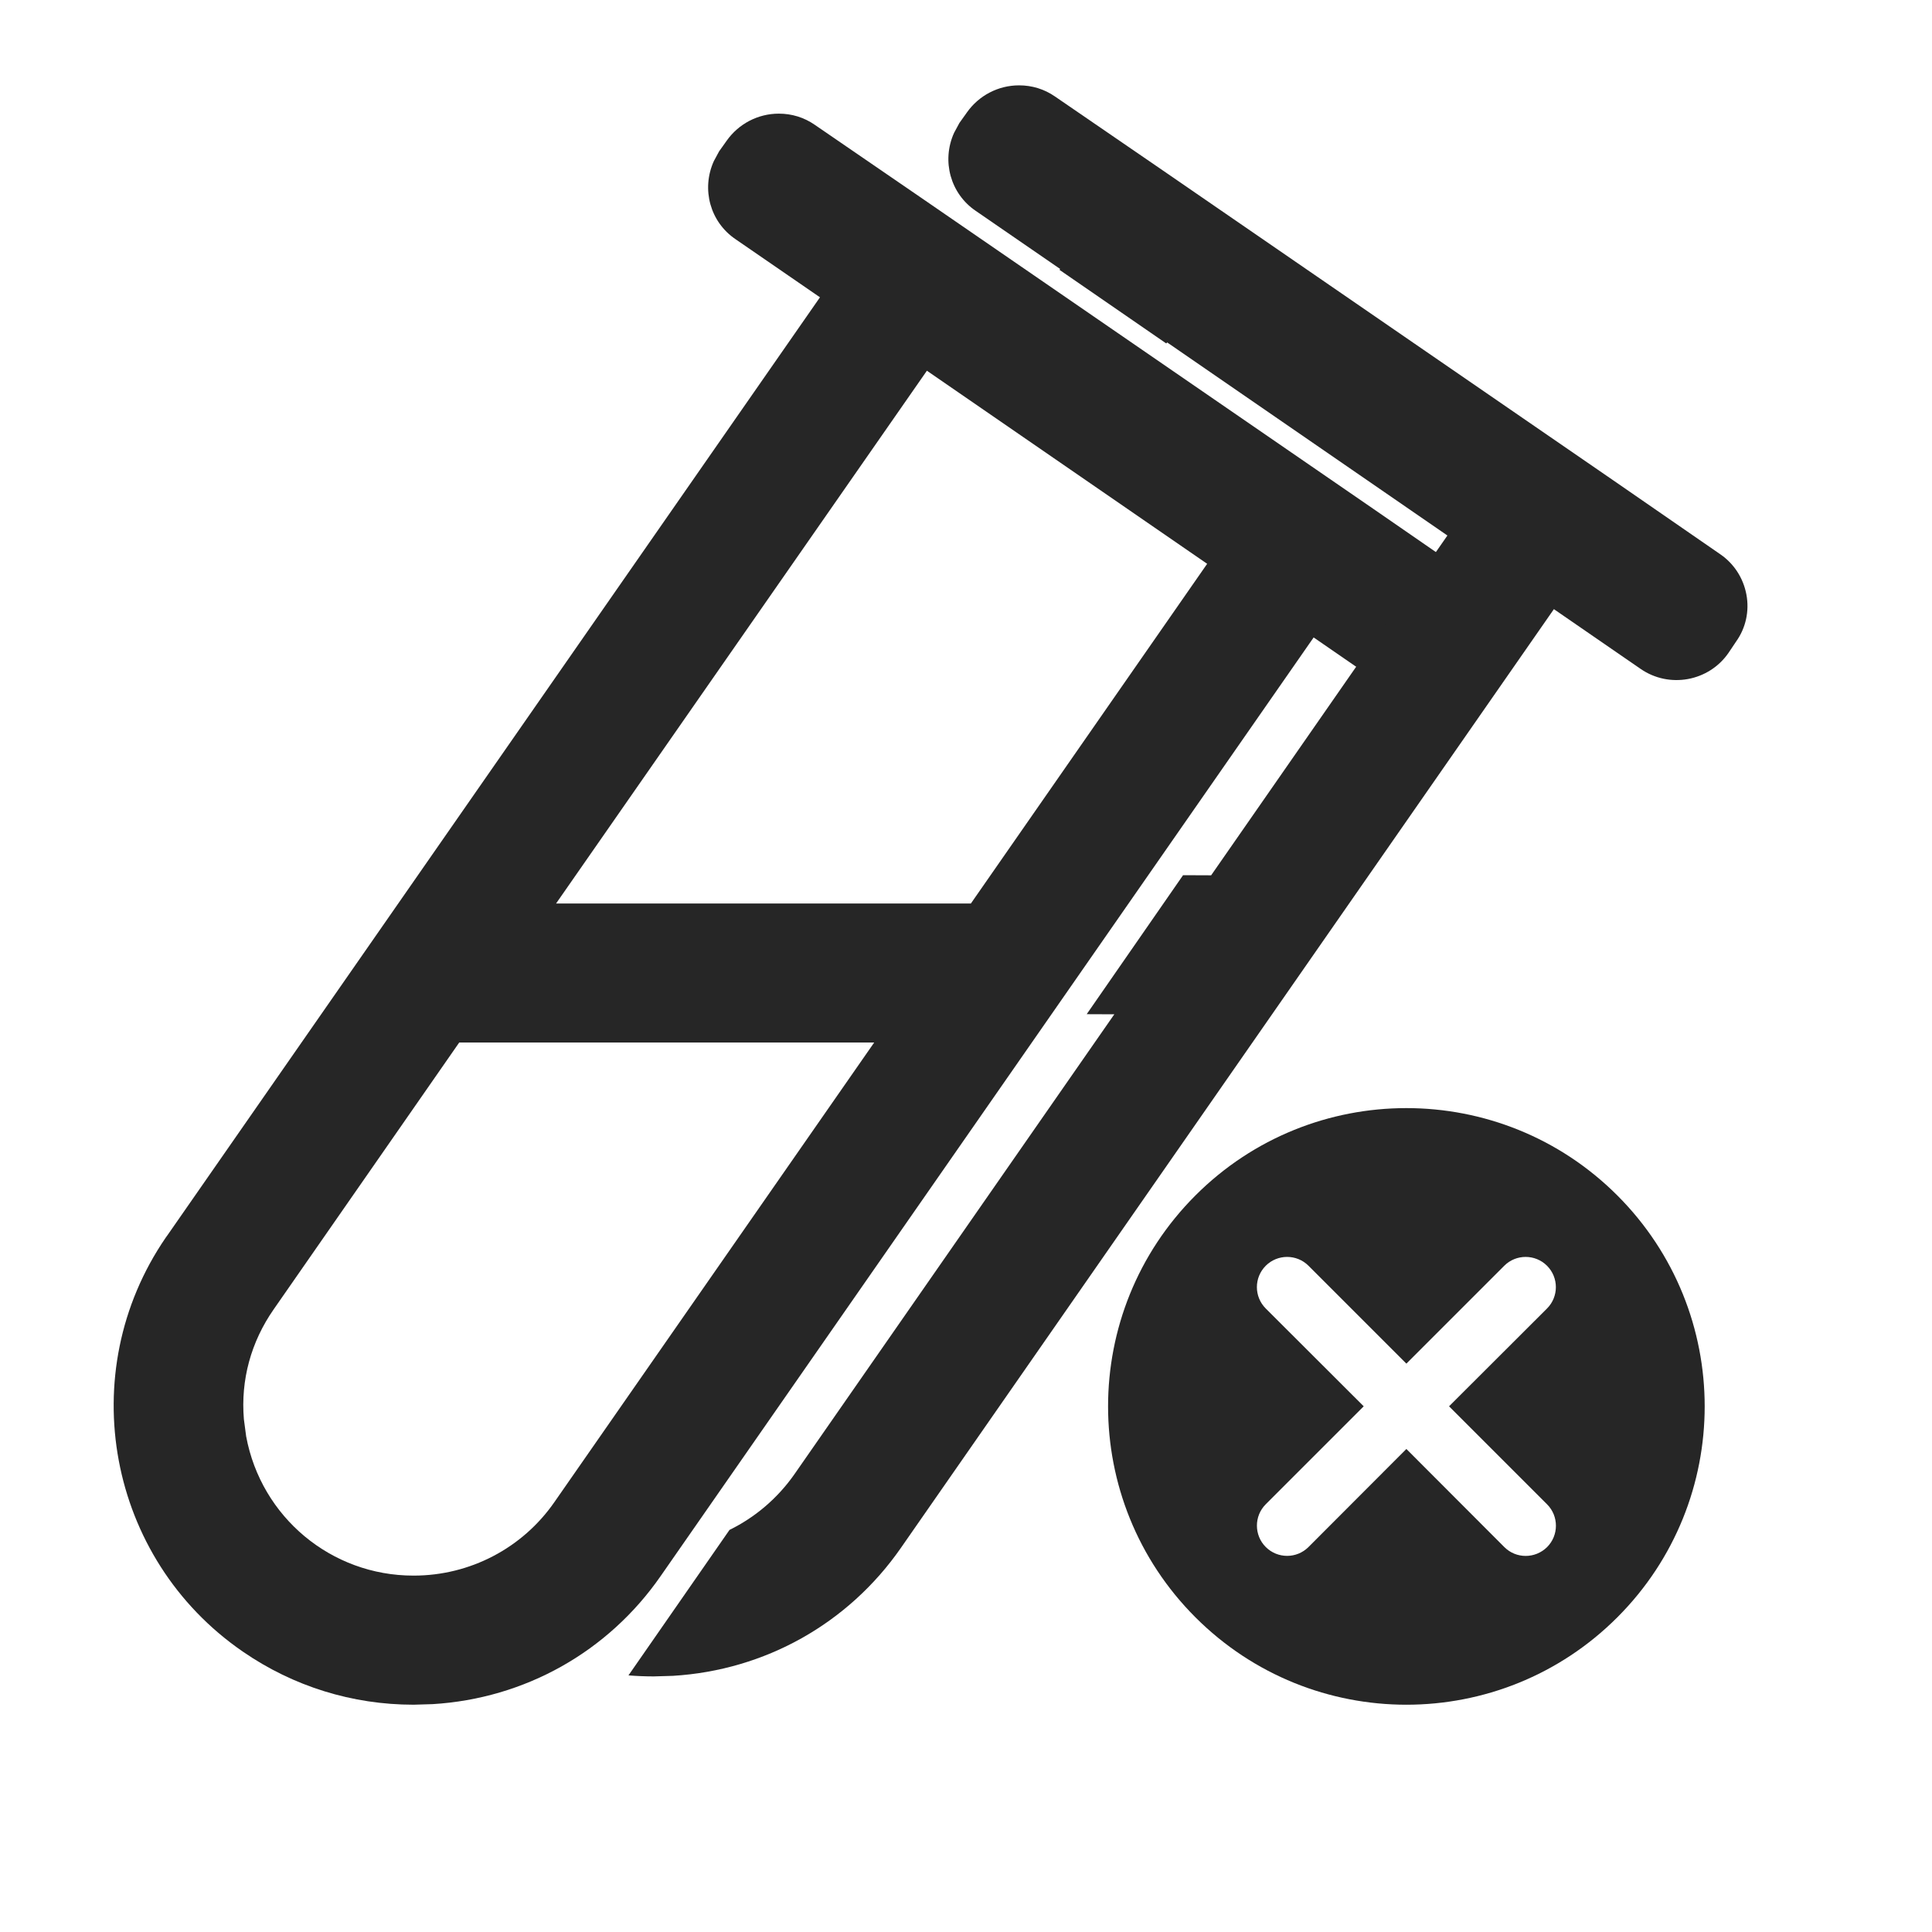 <?xml version="1.0" encoding="UTF-8"?>
<svg width="17px" height="17px" viewBox="0 0 17 17" version="1.1" xmlns="http://www.w3.org/2000/svg" xmlns:xlink="http://www.w3.org/1999/xlink">
    <title>DMpySampleDupl+样本去重</title>
    <g id="页面-1" stroke="none" stroke-width="1" fill="none" fill-rule="evenodd">
        <g id="DMpySampleDupl+样本去重" transform="translate(-0, 0)">
            <rect id="矩形" stroke="#979797" fill="#D8D8D8" opacity="0" x="0.5" y="0.5" width="15" height="15"></rect>
            <path d="M13.253,5.48 C13.226,5.336 13.144,5.209 13.023,5.126 L12.082,4.476 L8.098,1.735 L7.169,1.098 C7.075,1.033 6.967,1 6.853,1 C6.67,1 6.5,1.089 6.395,1.237 L6.328,1.331 L6.281,1.418 C6.169,1.666 6.25,1.954 6.471,2.104 L7.215,2.616 L1.47,10.874 L1.459,10.889 C0.641,12.081 0.947,13.715 2.137,14.533 C2.581,14.839 3.1,15 3.639,15 L3.807,14.995 C4.618,14.946 5.351,14.535 5.814,13.867 L11.559,5.609 L12.321,6.134 C12.573,6.309 12.922,6.246 13.096,5.992 L13.162,5.893 C13.248,5.773 13.28,5.625 13.253,5.48 Z M10.622,4.961 L8.543,7.95 L4.893,7.95 L8.156,3.262 L10.622,4.961 L10.622,4.961 Z M7.691,9.175 L4.877,13.219 C4.596,13.623 4.135,13.864 3.641,13.864 L3.637,13.864 C2.915,13.864 2.298,13.35 2.166,12.639 L2.146,12.488 C2.117,12.143 2.208,11.808 2.409,11.52 L4.041,9.173 L7.691,9.173 L7.691,9.175 Z" id="形状" fill="#262626" fill-rule="nonzero"></path>
            <path d="M8.967,0.751 C9.081,0.751 9.189,0.784 9.283,0.849 L10.212,1.486 L14.196,4.227 L15.137,4.877 C15.258,4.96 15.34,5.087 15.367,5.232 C15.394,5.376 15.362,5.525 15.277,5.644 L15.21,5.744 C15.036,5.997 14.687,6.06 14.435,5.885 L13.673,5.36 L7.928,13.619 C7.465,14.286 6.732,14.697 5.921,14.746 L5.753,14.751 C5.678,14.751 5.604,14.748 5.53,14.742 L6.419,13.462 C6.645,13.351 6.843,13.183 6.991,12.971 L9.805,8.925 L9.562,8.924 L10.41,7.701 L10.657,7.702 L12.736,4.712 L10.27,3.013 L10.262,3.022 L9.322,2.374 L9.329,2.367 L8.585,1.855 C8.364,1.705 8.283,1.417 8.395,1.169 L8.442,1.082 L8.509,0.988 C8.614,0.84 8.784,0.751 8.967,0.751 Z" id="形状结合" fill="#262626" fill-rule="nonzero"></path>
            <g id="编组" transform="translate(8.663, 8.663)" fill="#262626" fill-rule="nonzero">
                <path d="M3.712,1.087 C2.263,1.087 1.087,2.263 1.087,3.712 C1.087,5.162 2.263,6.337 3.712,6.337 C5.162,6.337 6.337,5.162 6.337,3.712 C6.337,2.263 5.162,1.087 3.712,1.087 Z M3.712,1.962 C3.859,1.962 3.978,2.081 3.978,2.228 L3.977,3.446 L5.197,3.446 C5.344,3.446 5.463,3.566 5.463,3.712 C5.462,3.859 5.344,3.978 5.197,3.978 L3.977,3.977 L3.978,5.196 C3.978,5.343 3.859,5.462 3.712,5.462 C3.566,5.462 3.446,5.343 3.446,5.196 L3.446,3.977 L2.228,3.978 C2.081,3.978 1.962,3.859 1.962,3.712 C1.962,3.566 2.081,3.446 2.228,3.446 L3.446,3.446 L3.446,2.228 C3.446,2.081 3.566,1.962 3.712,1.962 Z" id="形状结合" transform="translate(3.712, 3.712) rotate(-315) translate(-3.712, -3.712) "></path>
            </g>
        </g>
    </g>
</svg>